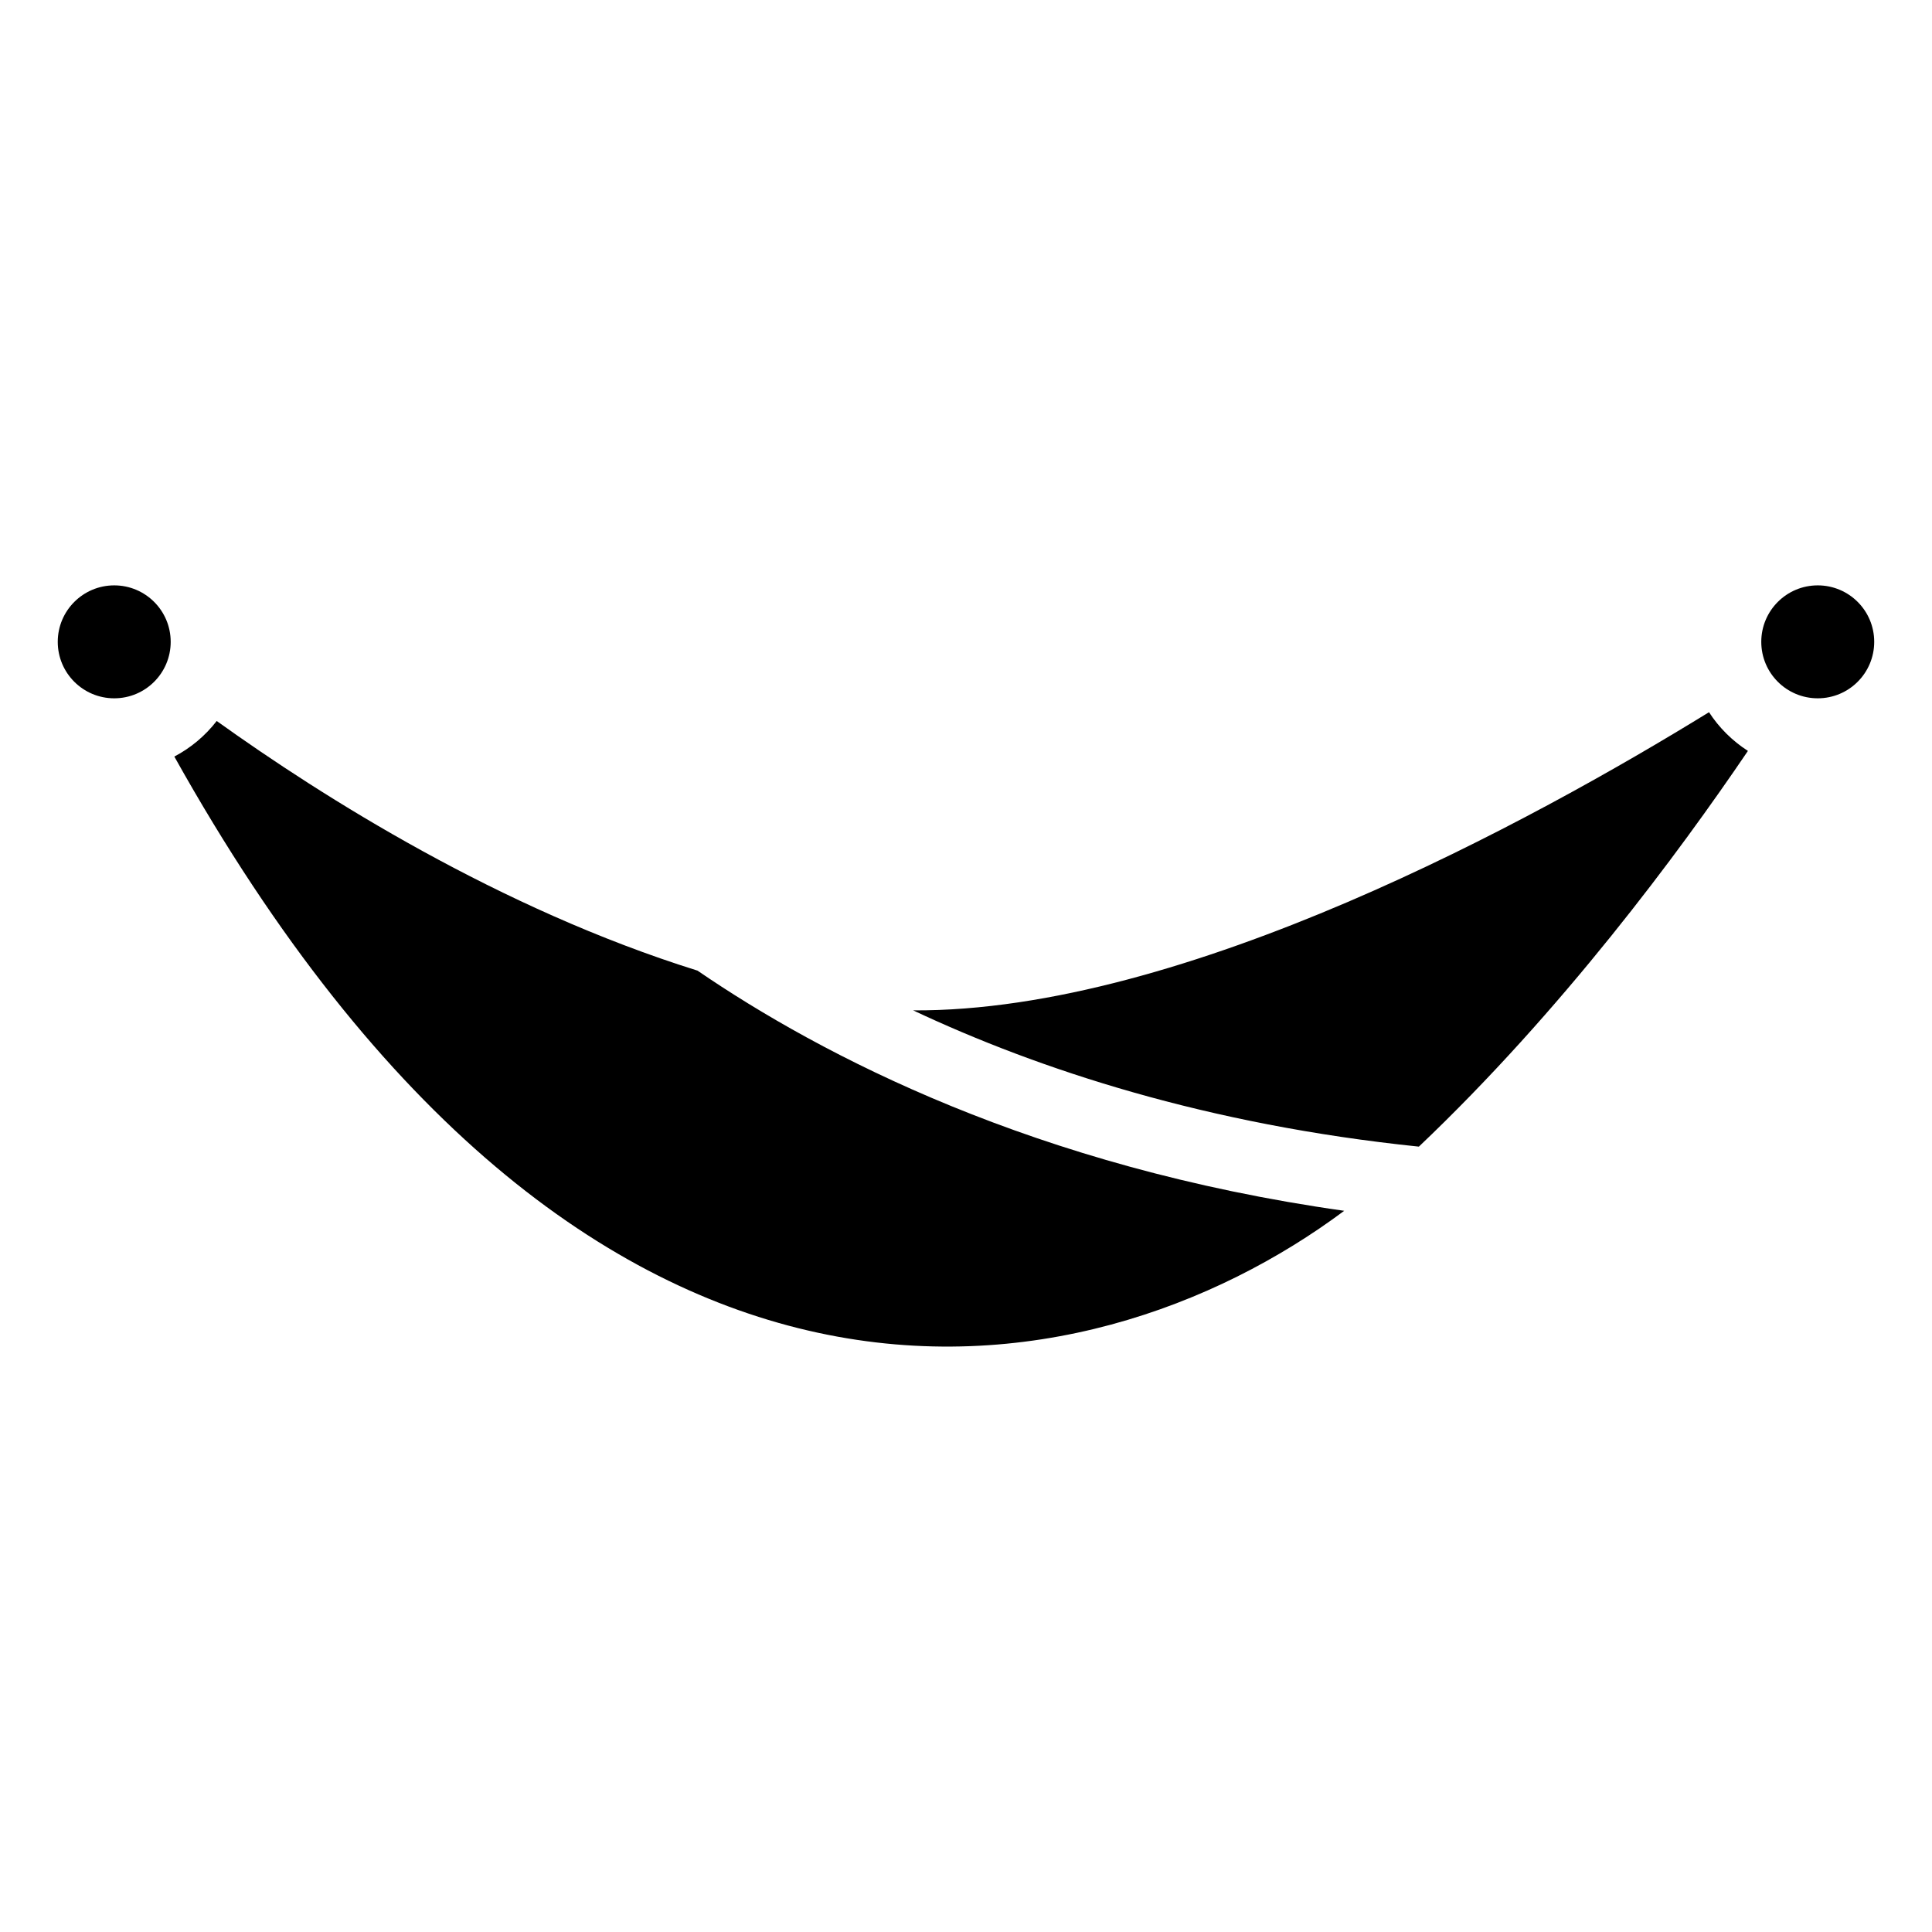<?xml version="1.0" encoding="UTF-8"?>
<!-- Uploaded to: SVG Repo, www.svgrepo.com, Generator: SVG Repo Mixer Tools -->
<svg fill="#000000" width="800px" height="800px" version="1.1" viewBox="144 144 512 512" xmlns="http://www.w3.org/2000/svg">
 <path d="m174.27 299.13c8.27 0 14.965 6.695 14.965 14.965 0 8.27-6.695 14.965-14.965 14.965-8.27 0-14.965-6.695-14.965-14.965 0-8.254 6.695-14.965 14.965-14.965zm432.94 43.879c-18.426 27.176-49.348 68.922-87.195 104.86-56.148-5.805-100.63-20.406-134.02-36.109 71.84 0.406 164.69-50.543 210.91-79.02 2.66 4.109 6.184 7.602 10.293 10.246zm-107 121.88c-68.074 50.77-200.64 75.465-310.01-120.39 4.398-2.312 8.223-5.547 11.23-9.43 28.051 20.117 74.996 49.785 127.41 66.156 32.844 22.477 89.508 52.086 171.35 63.648zm125.51-165.76c8.27 0 14.965 6.695 14.965 14.965 0 8.27-6.695 14.965-14.965 14.965-8.27 0-14.965-6.695-14.965-14.965 0-8.254 6.695-14.965 14.965-14.965z" fill-rule="evenodd"/>
</svg>